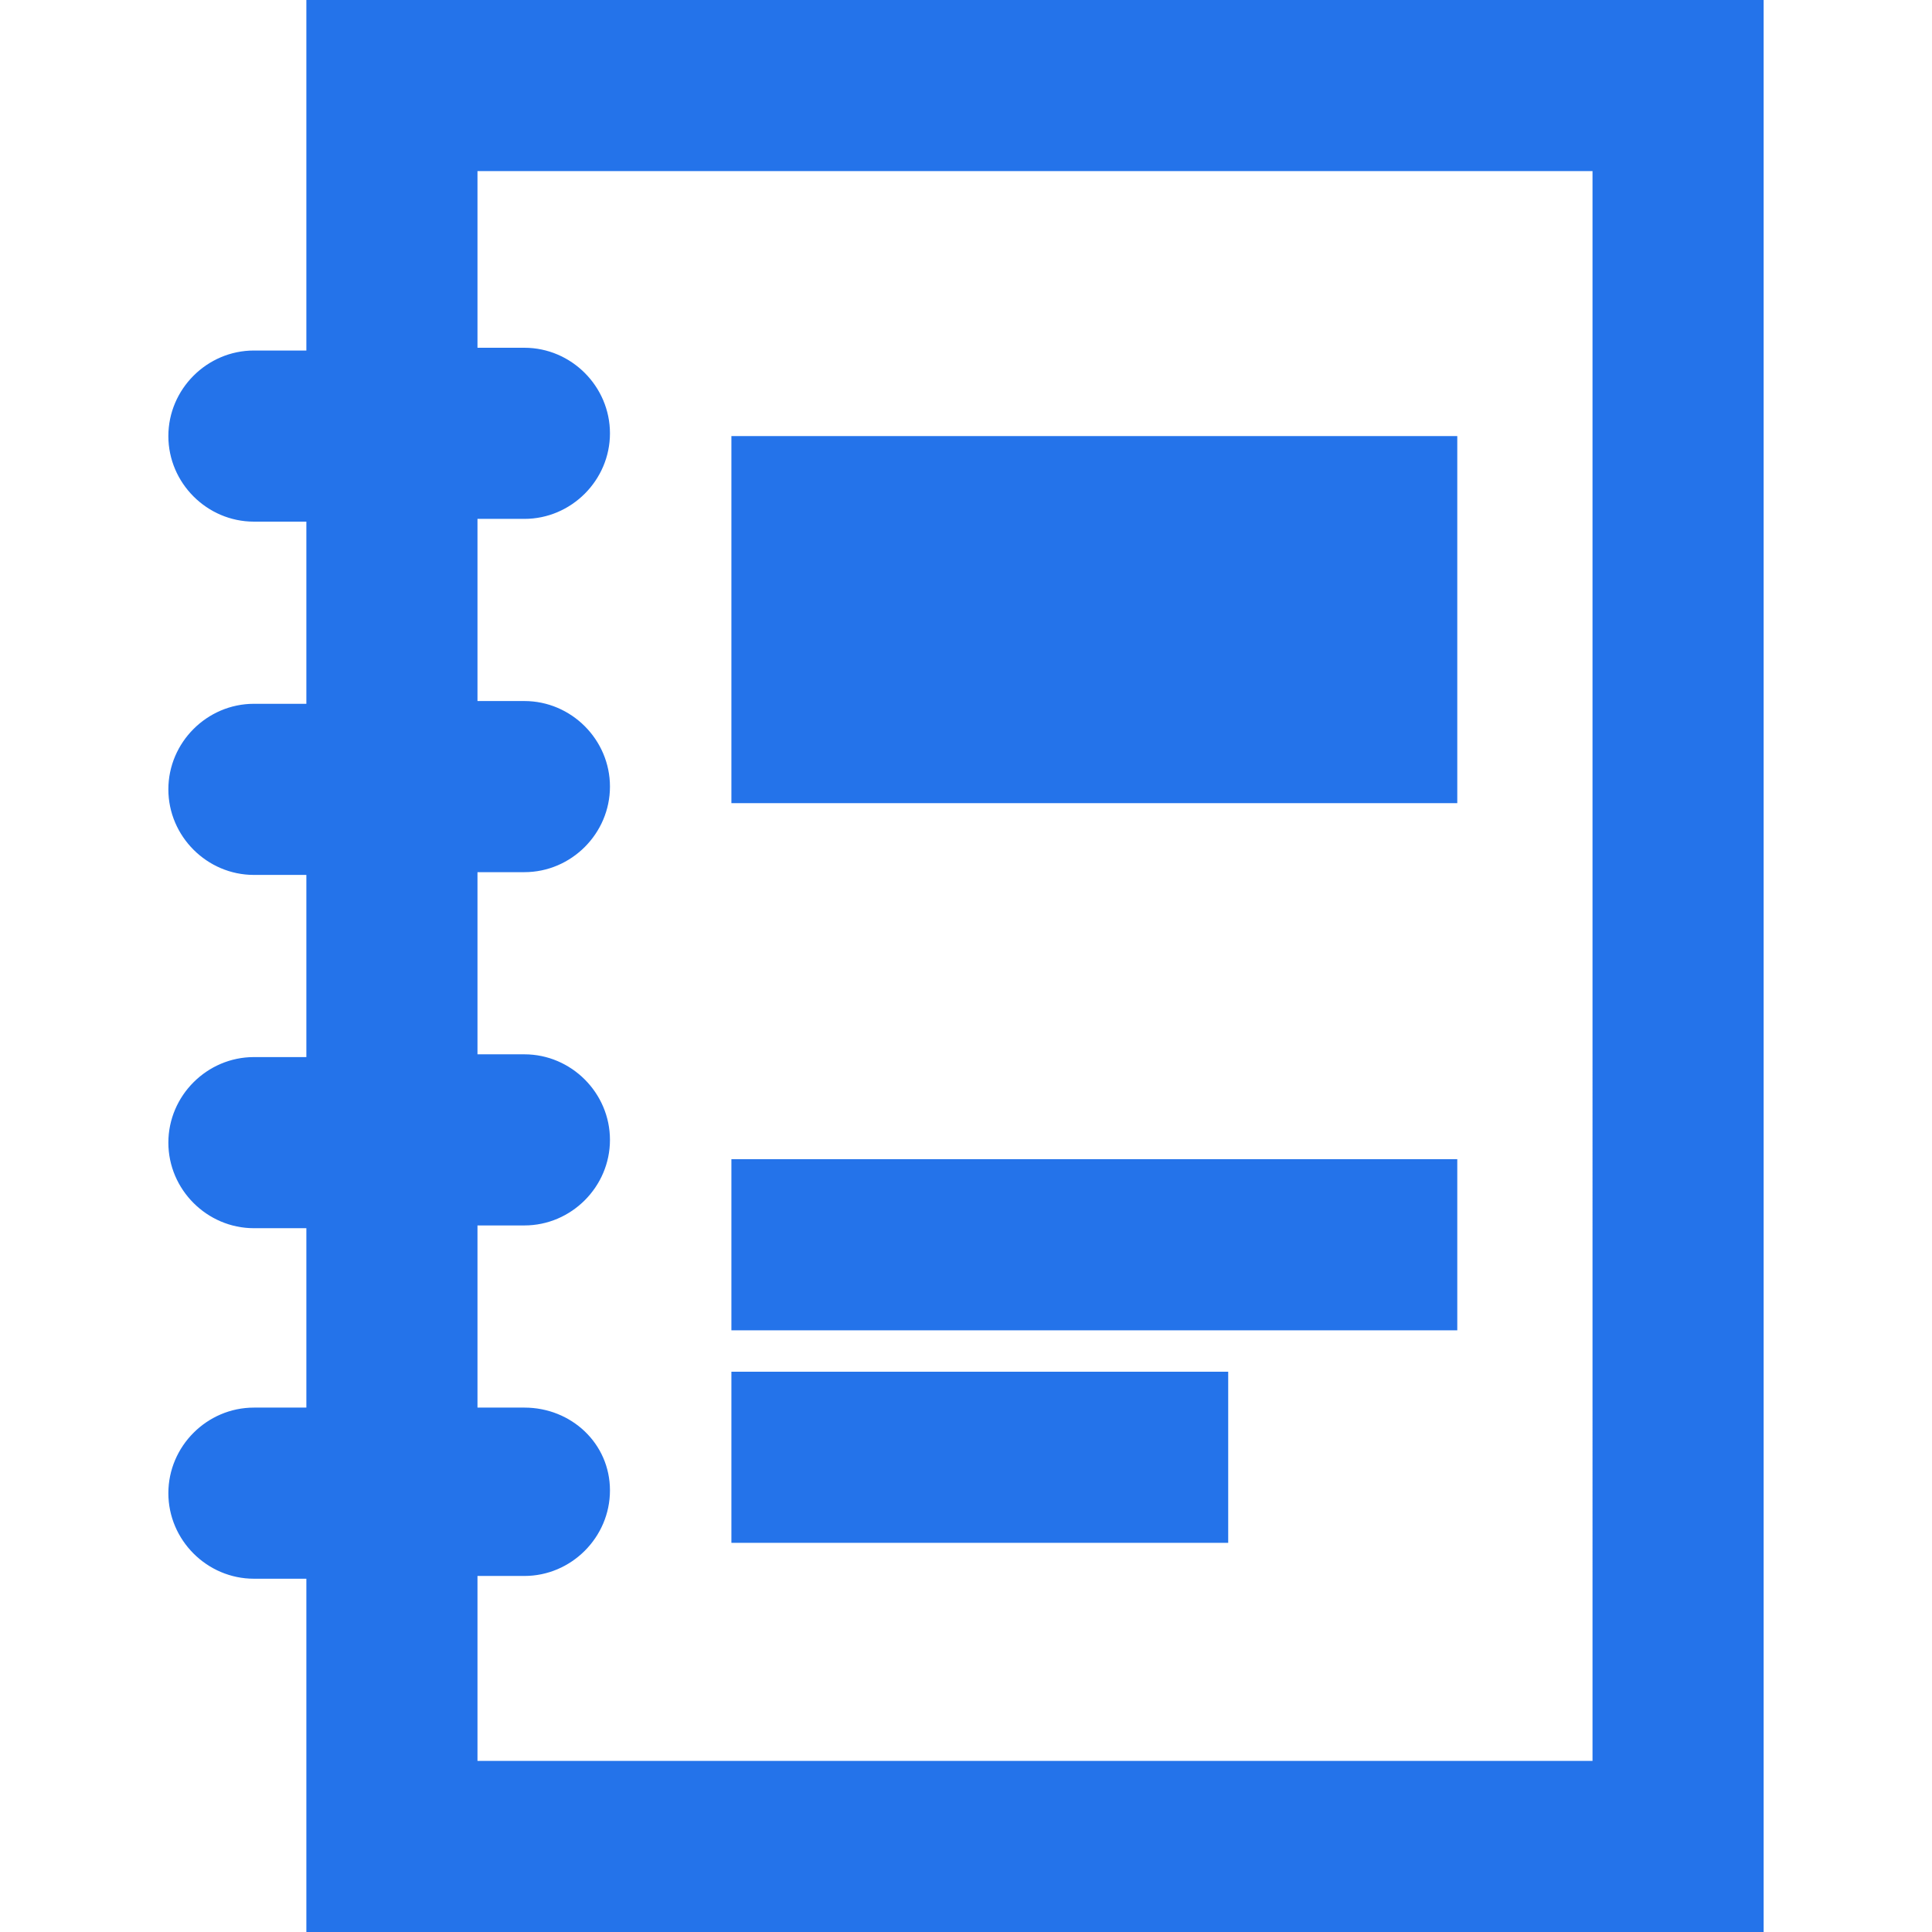 <?xml version="1.0" encoding="utf-8"?>
<!-- Generator: Adobe Illustrator 25.2.3, SVG Export Plug-In . SVG Version: 6.00 Build 0)  -->
<svg fill="#2473ea" version="1.1" id="Calque_1" xmlns="http://www.w3.org/2000/svg" xmlns:xlink="http://www.w3.org/1999/xlink" x="0px" y="0px"
	 viewBox="0 0 70 70" style="enable-background:new 0 0 70 70;" xml:space="preserve">
<g>
	<rect x="26.5" y="15.8" width="26.3" height="13.3"/>
	<rect x="26.5" y="42" width="26.3" height="6.2"/>
	<rect x="26.5" y="49.7" width="18" height="6.2"/>
	<path d="M11.1,0v12.7H9.2c-1.7,0-3.1,1.4-3.1,3.1s1.4,3.1,3.1,3.1h1.9v6.6H9.2c-1.7,0-3.1,1.4-3.1,3.1s1.4,3.1,3.1,3.1h1.9v6.6H9.2
		c-1.7,0-3.1,1.4-3.1,3.1c0,1.7,1.4,3.1,3.1,3.1h1.9V51H9.2c-1.7,0-3.1,1.4-3.1,3.1s1.4,3.1,3.1,3.1h1.9V70h52.8V0H11.1z M57.7,63.8
		H17.3v-6.7H19c1.7,0,3.1-1.4,3.1-3.1s-1.4-3-3.1-3h-1.7v-6.6H19c1.7,0,3.1-1.4,3.1-3.1c0-1.7-1.4-3.1-3.1-3.1h-1.7v-6.6H19
		c1.7,0,3.1-1.4,3.1-3.1s-1.4-3.1-3.1-3.1h-1.7v-6.6H19c1.7,0,3.1-1.4,3.1-3.1s-1.4-3.1-3.1-3.1h-1.7V6.2h40.4V63.8z"/>
</g>
</svg>
